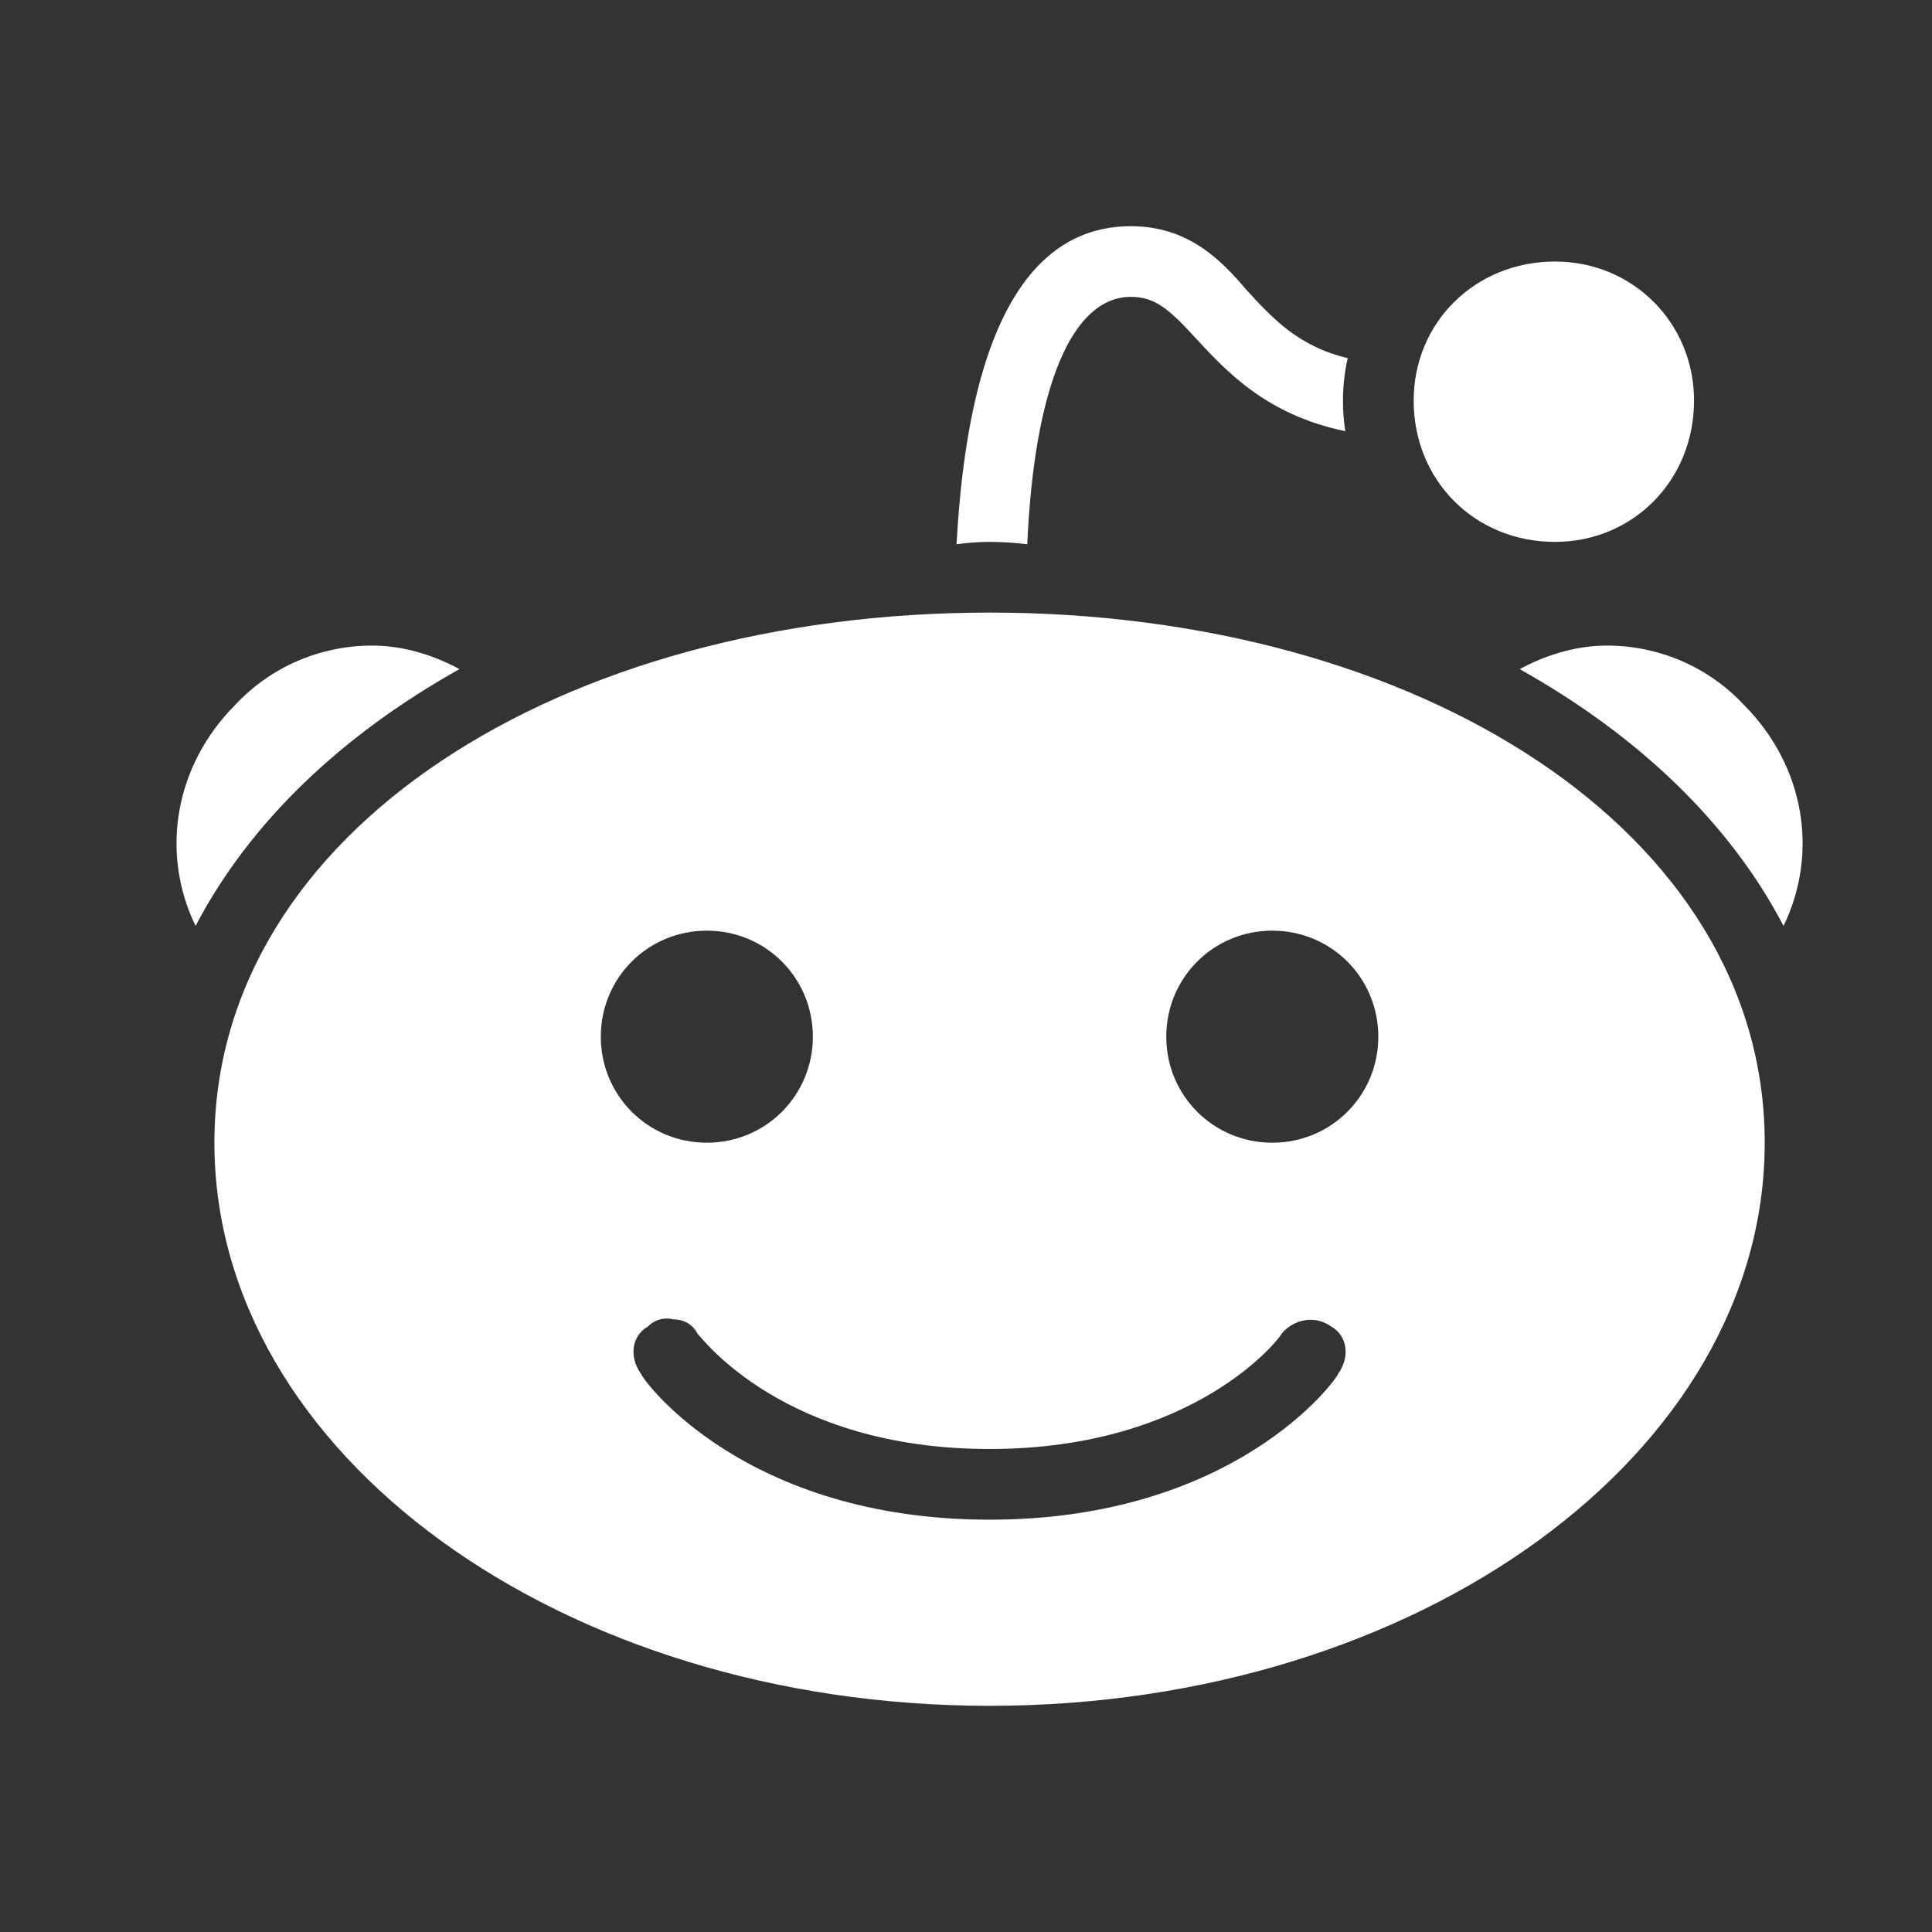 <svg version="1.2" xmlns="http://www.w3.org/2000/svg" fill="#ffffff" viewBox="0 0 82 82" width="50" height="50">
	<rect x="0" y="0" width="82" height="82" fill="#333333" stroke="none"/>
	<title>linkedin-icon-svg</title>
	<path id="Layer" fill-rule="evenodd" class="s0" d="m52.9 12.3c1.1 1.2 2.2 2.4 4.3 2.9q-0.2 0.9-0.2 1.8 0 0.7 0.1 1.3c-3.4-0.7-5.1-2.6-6.4-4-1.1-1.2-1.7-1.7-2.7-1.7-2.5 0-4.1 3.8-4.4 10.5q-0.8-0.1-1.6-0.1-0.7 0-1.4 0.1c0.6-11.1 4.2-13.5 7.4-13.5 2.4 0 3.8 1.4 4.9 2.7zm13.1 10.7c-3.4 0-6-2.6-6-6 0-3.3 2.6-5.9 6-5.9 3.3 0 5.9 2.6 5.9 5.9 0 3.4-2.6 6-5.9 6zm8.9 25.5c0 13.2-14.7 23.9-32.9 23.9-18.2 0-32.9-10.7-32.9-23.9 0-13.2 14.7-22.5 32.9-22.5 18.2 0 32.9 9.3 32.9 22.5zm-55.4-20.1c-5 2.8-8.9 6.5-11.2 10.9-1.5-3.1-0.9-6.8 1.7-9.4 1.5-1.6 3.6-2.5 5.8-2.5 1.3 0 2.6 0.4 3.7 1zm54.5 1.5c2.6 2.6 3.2 6.3 1.7 9.4-2.3-4.4-6.2-8.1-11.2-10.9 1.1-0.6 2.4-1 3.7-1 2.2 0 4.3 0.9 5.8 2.5zm-39.5 14.1c0-2.5-2-4.5-4.5-4.5-2.5 0-4.5 2-4.5 4.5 0 2.5 2 4.5 4.5 4.5 2.5 0 4.5-2 4.5-4.5zm24 0c0-2.5-2-4.5-4.5-4.5-2.5 0-4.5 2-4.5 4.5 0 2.5 2 4.5 4.5 4.5 2.5 0 4.5-2 4.5-4.5zm-31 12.3c-0.7 0.4-0.8 1.3-0.3 2 0.1 0.3 4.4 6.2 14.8 6.2 10.4 0 14.7-5.9 14.8-6.2 0.5-0.7 0.4-1.6-0.3-2-0.7-0.5-1.6-0.3-2.1 0.3 0 0.1-3.6 4.9-12.4 4.9-8.7 0-12.2-4.7-12.4-4.9-0.2-0.4-0.6-0.6-1-0.6-0.4-0.1-0.8 0-1.1 0.3z"/>
</svg>